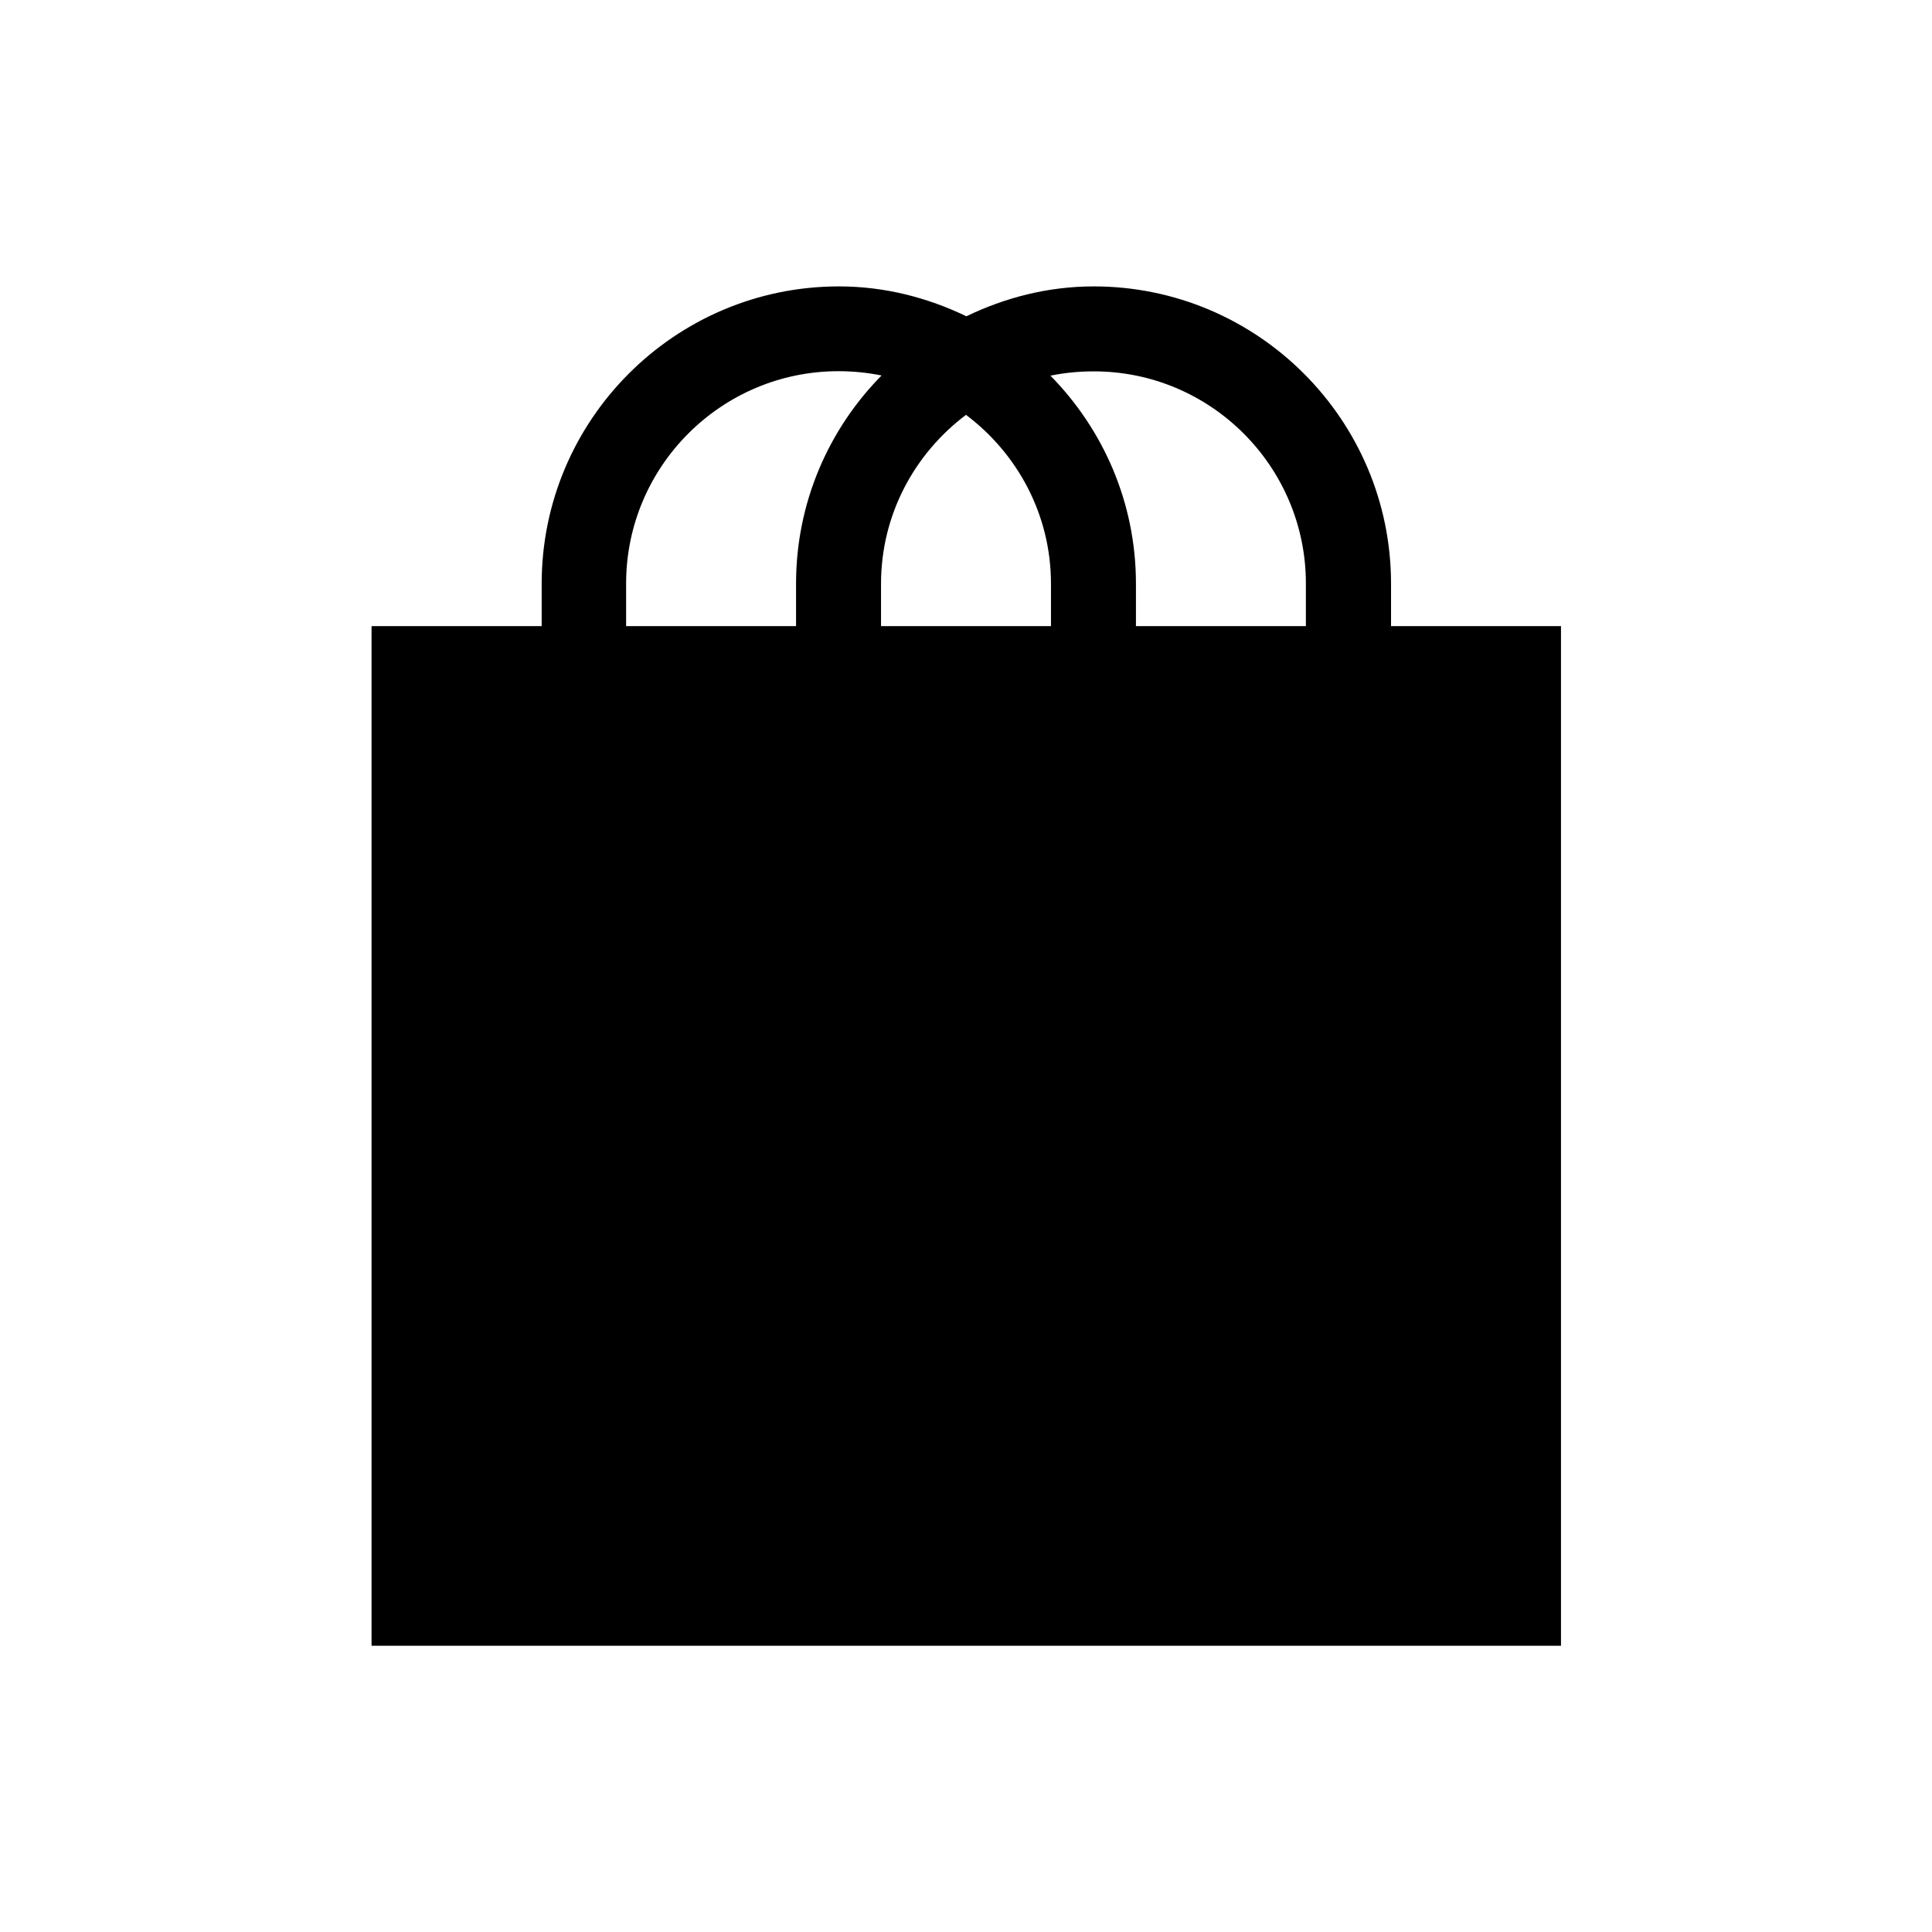 <?xml version="1.0" encoding="utf-8"?>
<!-- Generator: Adobe Illustrator 22.1.0, SVG Export Plug-In . SVG Version: 6.00 Build 0)  -->
<svg version="1.1" id="Layer_1" xmlns="http://www.w3.org/2000/svg" xmlns:xlink="http://www.w3.org/1999/xlink" x="0px" y="0px"
	 viewBox="0 0 1080 1080" style="enable-background:new 0 0 1080 1080;" xml:space="preserve">
<path d="M207.5,920h665.1V350h-95v-23.7c0-91.7-74.6-166.2-166.2-166.2c-25.6,0-49.6,6.3-71.2,16.7c-21.6-10.4-45.6-16.7-71.2-16.7
	c-91.7,0-166.2,74.6-166.2,166.2V350h-95.1V920z M540,231.9c28.7,21.6,47.5,55.7,47.5,94.4V350h-95v-23.7
	C492.5,287.6,511.3,253.5,540,231.9z M730,326.2V350h-95v-23.7c0-45.3-18.3-86.3-47.8-116.3c7.8-1.6,15.8-2.4,24.1-2.4
	C676.7,207.5,730,260.7,730,326.2z M350,326.2c0-65.5,53.3-118.7,118.7-118.7c8.2,0,16.2,0.8,24.1,2.4
	c-29.5,29.9-47.8,71-47.8,116.3V350h-95V326.2z"/>
</svg>
